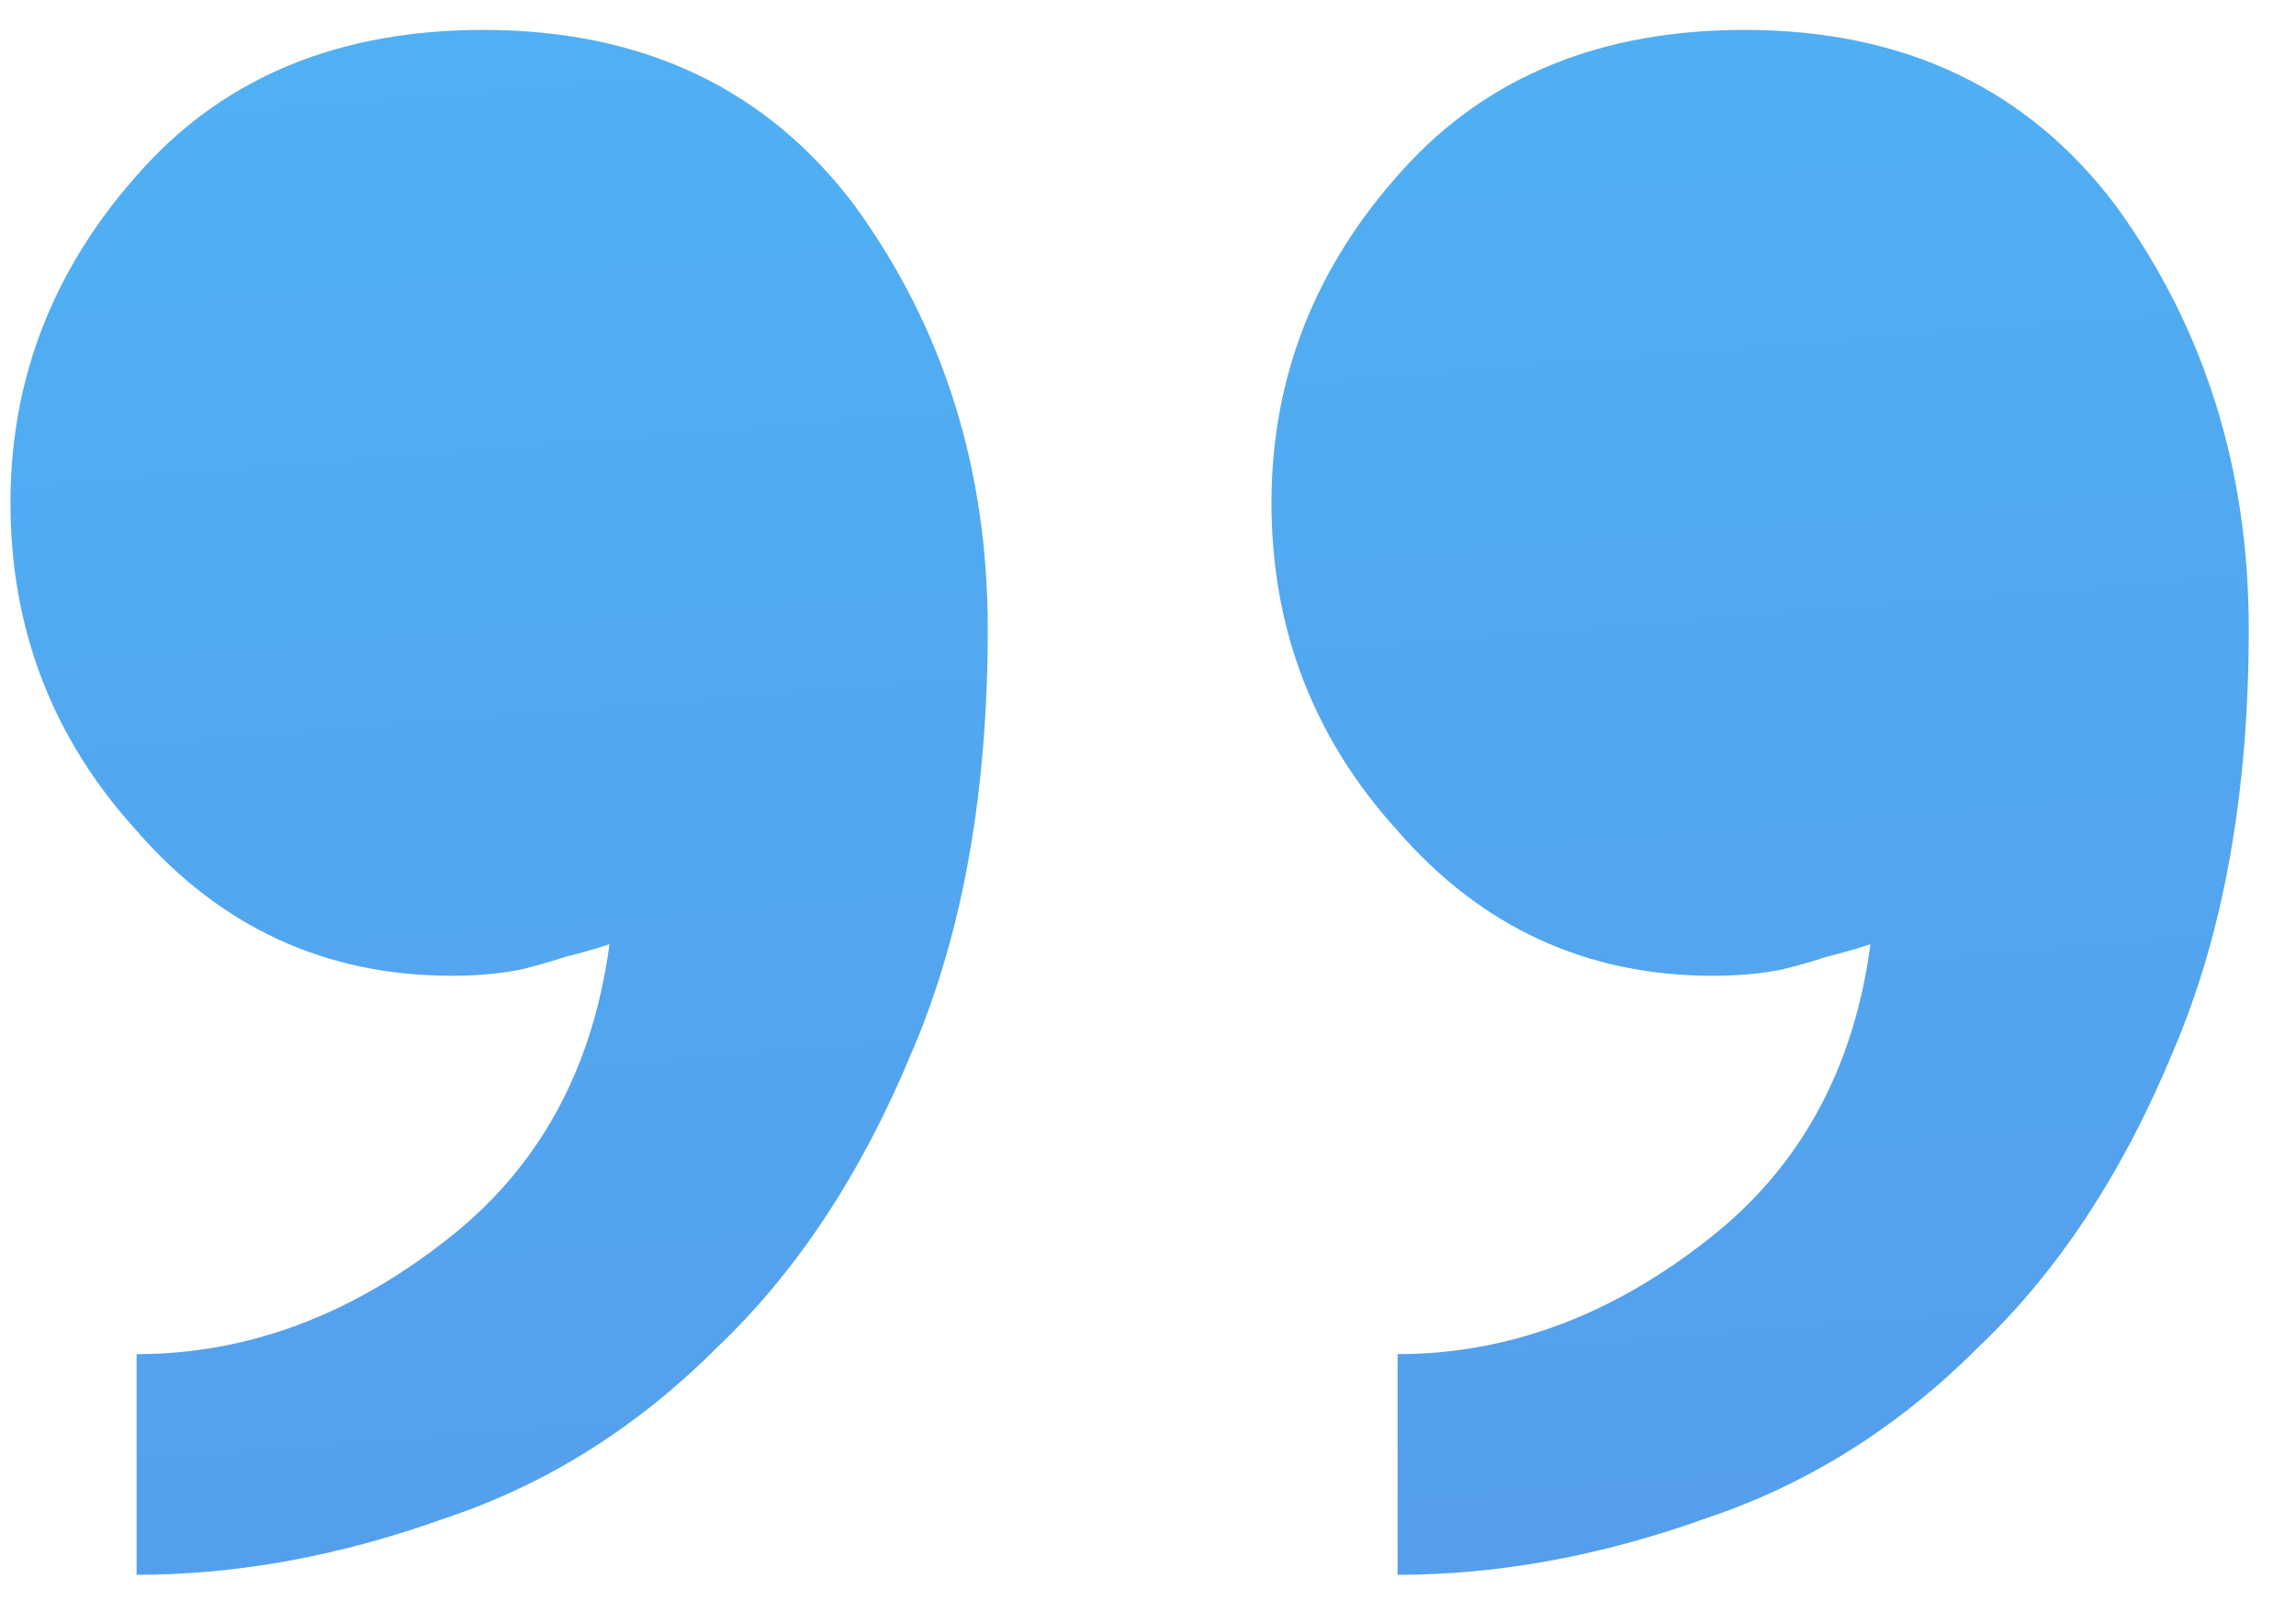 <svg width="47" height="33" viewBox="0 0 47 33" fill="none" xmlns="http://www.w3.org/2000/svg">
<path d="M20.22 12.873C20.22 16.229 19.704 19.111 18.671 21.521C17.639 24.016 16.305 26.038 14.67 27.587C13.035 29.222 11.185 30.383 9.12 31.072C6.969 31.846 4.861 32.233 2.796 32.233V27.716C5.033 27.716 7.141 26.941 9.12 25.393C11.013 23.93 12.132 21.908 12.476 19.326C12.218 19.413 11.916 19.499 11.572 19.585C11.314 19.671 11.013 19.757 10.669 19.843C10.239 19.929 9.765 19.972 9.249 19.972C6.668 19.972 4.517 18.982 2.796 17.003C1.075 15.11 0.214 12.873 0.214 10.292C0.214 7.71 1.118 5.43 2.925 3.451C4.646 1.558 6.969 0.612 9.894 0.612C13.164 0.612 15.703 1.816 17.509 4.226C19.316 6.721 20.22 9.603 20.22 12.873ZM46.033 12.873C46.033 16.229 45.517 19.111 44.484 21.521C43.452 24.016 42.118 26.038 40.483 27.587C38.849 29.222 36.998 30.383 34.933 31.072C32.782 31.846 30.674 32.233 28.609 32.233V27.716C30.846 27.716 32.954 26.941 34.933 25.393C36.826 23.93 37.945 21.908 38.289 19.326C38.031 19.413 37.73 19.499 37.386 19.585C37.128 19.671 36.826 19.757 36.482 19.843C36.052 19.929 35.579 19.972 35.062 19.972C32.481 19.972 30.33 18.982 28.609 17.003C26.888 15.11 26.028 12.873 26.028 10.292C26.028 7.71 26.931 5.43 28.738 3.451C30.459 1.558 32.782 0.612 35.708 0.612C38.977 0.612 41.516 1.816 43.323 4.226C45.13 6.721 46.033 9.603 46.033 12.873Z" fill="url(#paint0_linear_1_211)"/>
<defs>
<linearGradient id="paint0_linear_1_211" x1="23.124" y1="47.523" x2="16.831" y2="-30.605" gradientUnits="userSpaceOnUse">
<stop stop-color="#5796e8"/>
<stop offset="1" stop-color="#4bc1fa"/>
</linearGradient>
</defs>
</svg>
